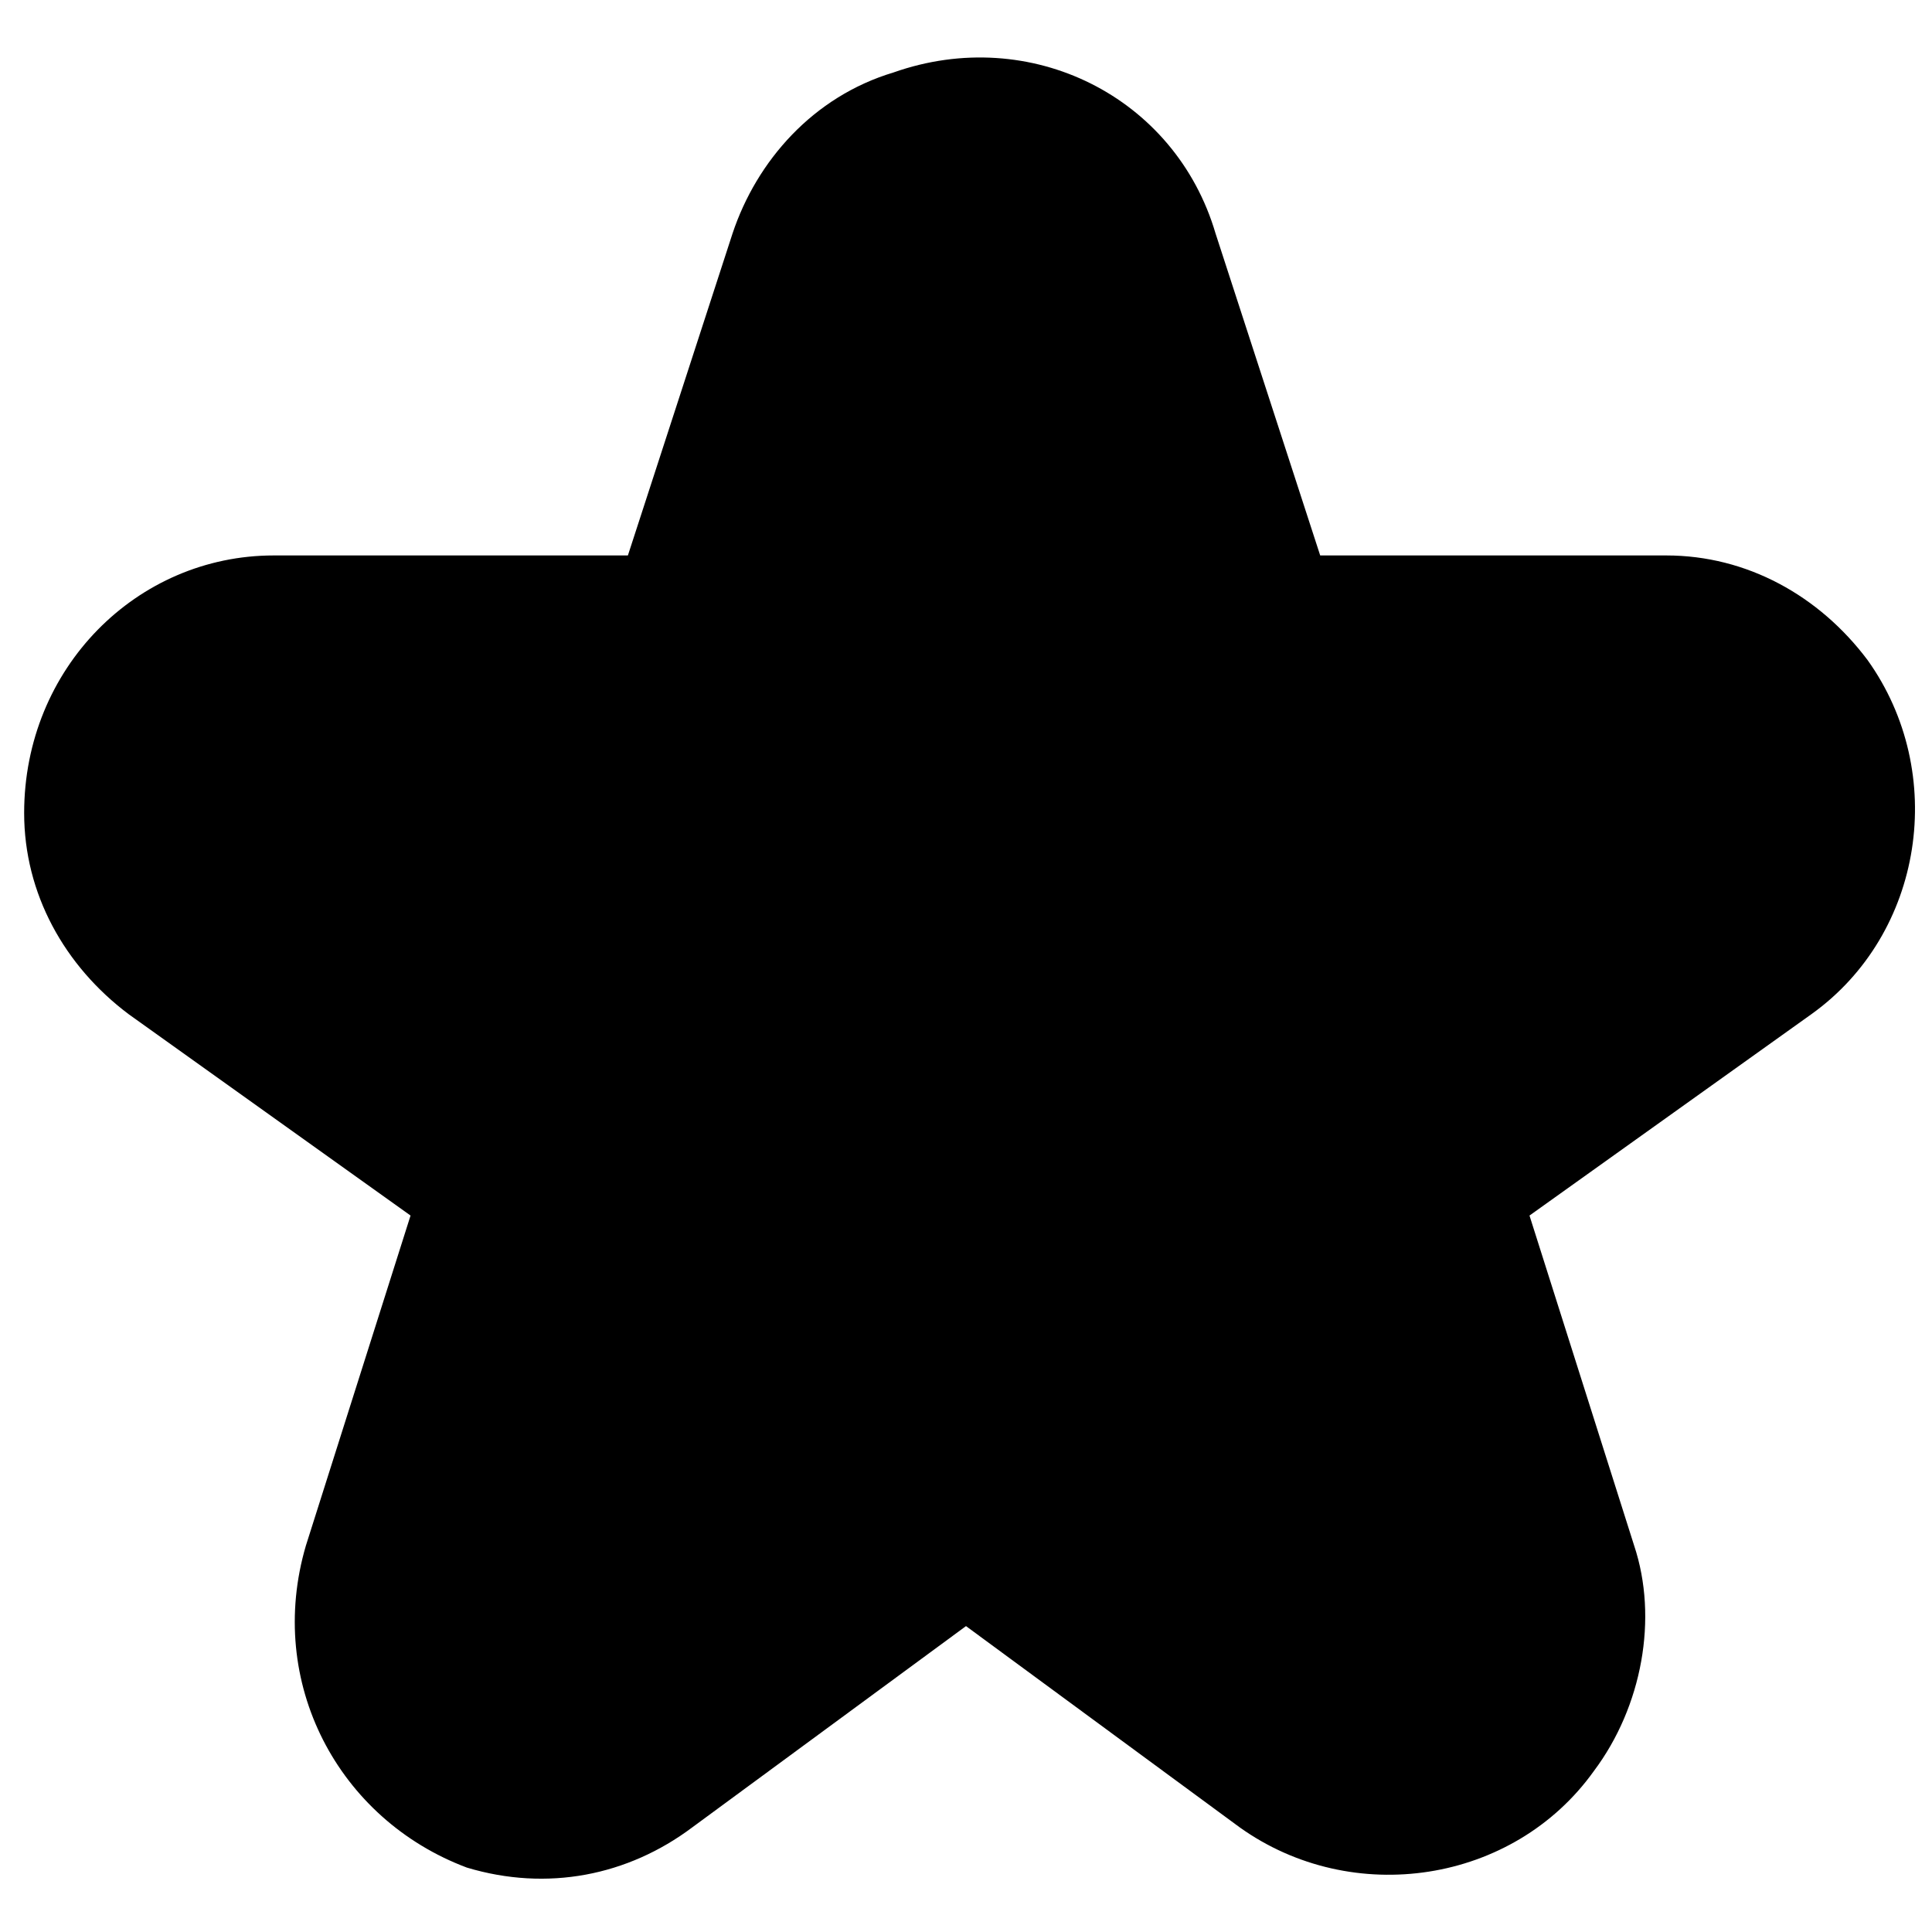 <?xml version="1.0" encoding="utf-8"?>
<!-- Generator: Adobe Illustrator 19.0.0, SVG Export Plug-In . SVG Version: 6.00 Build 0)  -->
<svg version="1.1" id="Layer_1" xmlns="http://www.w3.org/2000/svg" xmlns:xlink="http://www.w3.org/1999/xlink" x="0px" y="0px"
	 viewBox="0 0 24 24" style="enable-background:new 0 0 24 24;" xml:space="preserve">
<path id="star" d="M1.6,12.6l3.5,2.5l-1.3,4.1c-0.5,1.7,0.4,3.4,2,4c1,0.3,2,0.1,2.8-0.5l3.4-2.5l3.4,2.5c1.4,1,3.4,0.7,4.4-0.7
	c0.6-0.8,0.8-1.9,0.5-2.8l-1.3-4.1l3.5-2.5c1.4-1,1.7-3,0.7-4.4c-0.6-0.8-1.5-1.3-2.5-1.3h-4.3l-1.3-4c-0.5-1.7-2.3-2.6-4-2
	c-1,0.3-1.7,1.1-2,2l-1.3,4H3.4c-1.7,0-3.1,1.4-3.1,3.2C0.3,11.1,0.8,12,1.6,12.6L1.6,12.6z"/>
</svg>
